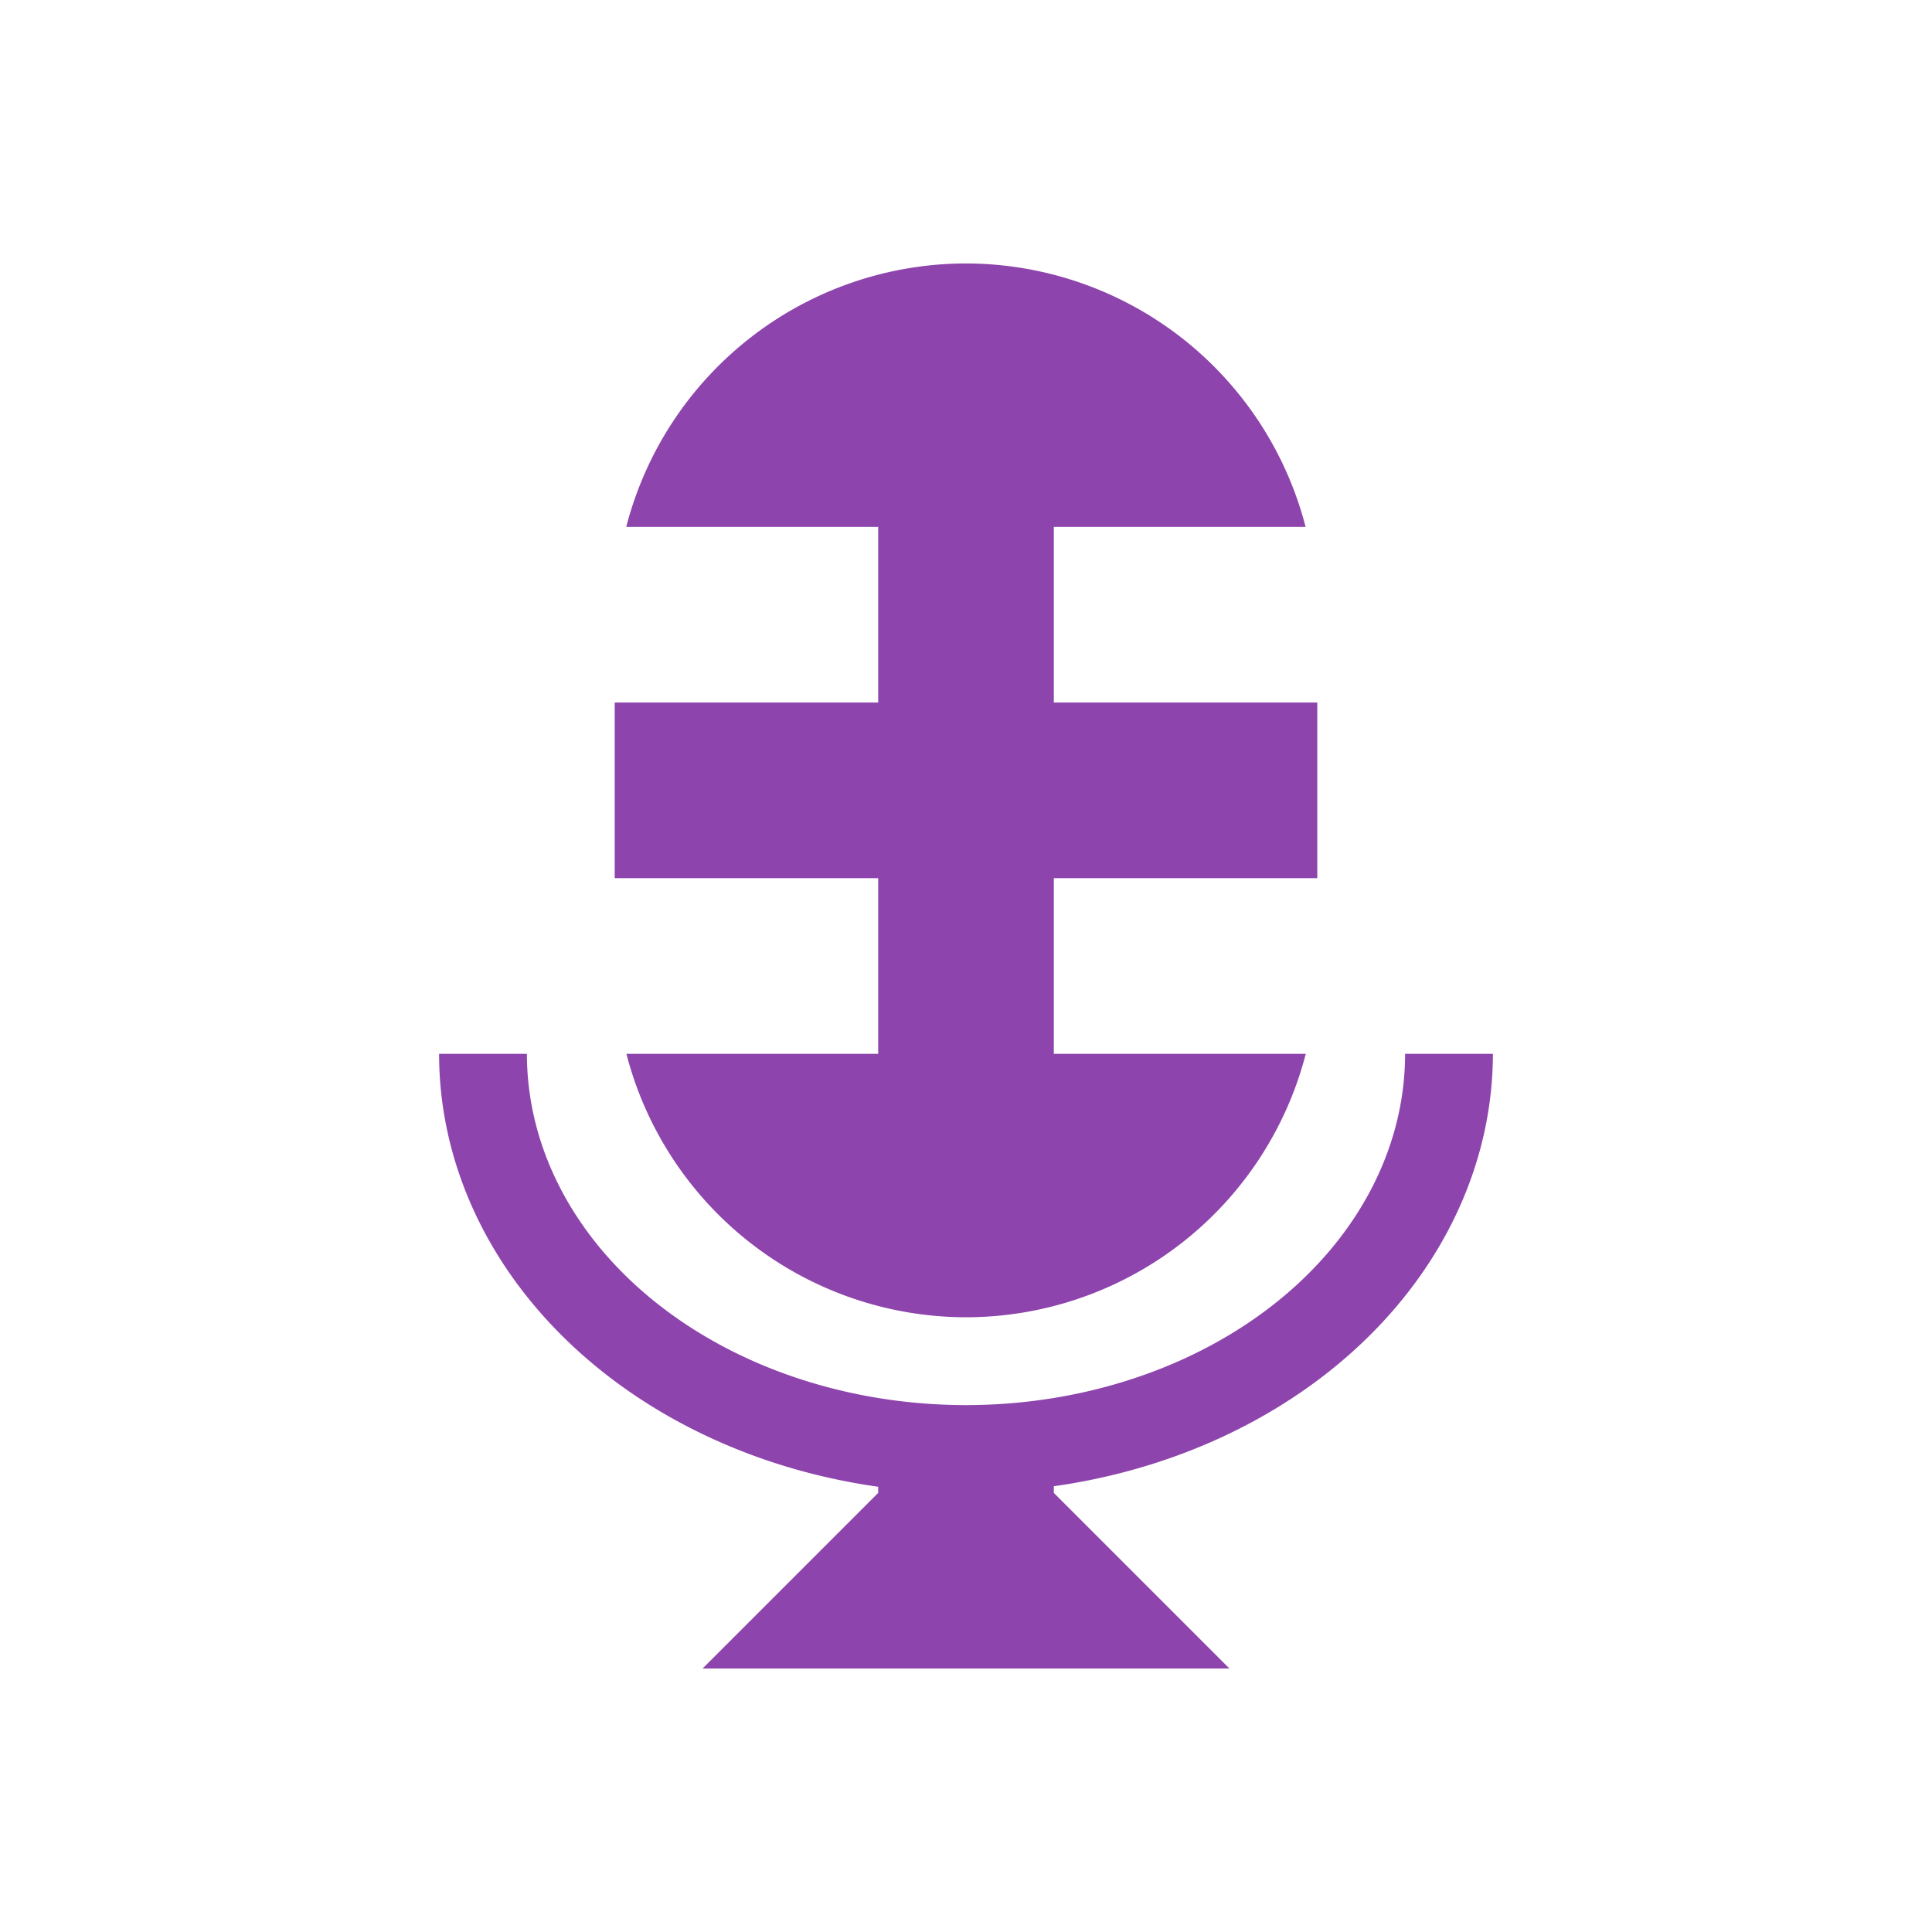 <?xml version="1.0" encoding="UTF-8" standalone="no"?>

<!-- Created with Inkscape (http://www.inkscape.org/) -->
<svg width="22" version="1.1" xmlns="http://www.w3.org/2000/svg" height="22" xmlns:inkscape="http://www.inkscape.org/namespaces/inkscape">
 <defs id="defs3871"/>
 <path inkscape:label="Capa 1" inkscape:groupmode="layer" style="fill:#8e44ad;fill-rule:evenodd" id="path6169" d="M 11 3 A 4 4 0 0 0 7.131 6 L 10 6 L 10 8 L 7 8 L 7 10 L 10 10 L 10 12 L 7.133 12 A 4 4 0 0 0 11 15 A 4 4 0 0 0 14.869 12 L 12 12 L 12 10 L 15 10 L 15 8 L 12 8 L 12 6 L 14.867 6 A 4 4 0 0 0 11 3 z M 5 12 A 6 5 0 0 0 10 16.93 L 10 17 L 8 19 L 14 19 L 12 17 L 12 16.924 A 6 5 0 0 0 17 12 L 16 12 A 5 4 0 0 1 11 16 A 5 4 0 0 1 6 12 L 5 12 z "/>
</svg>
